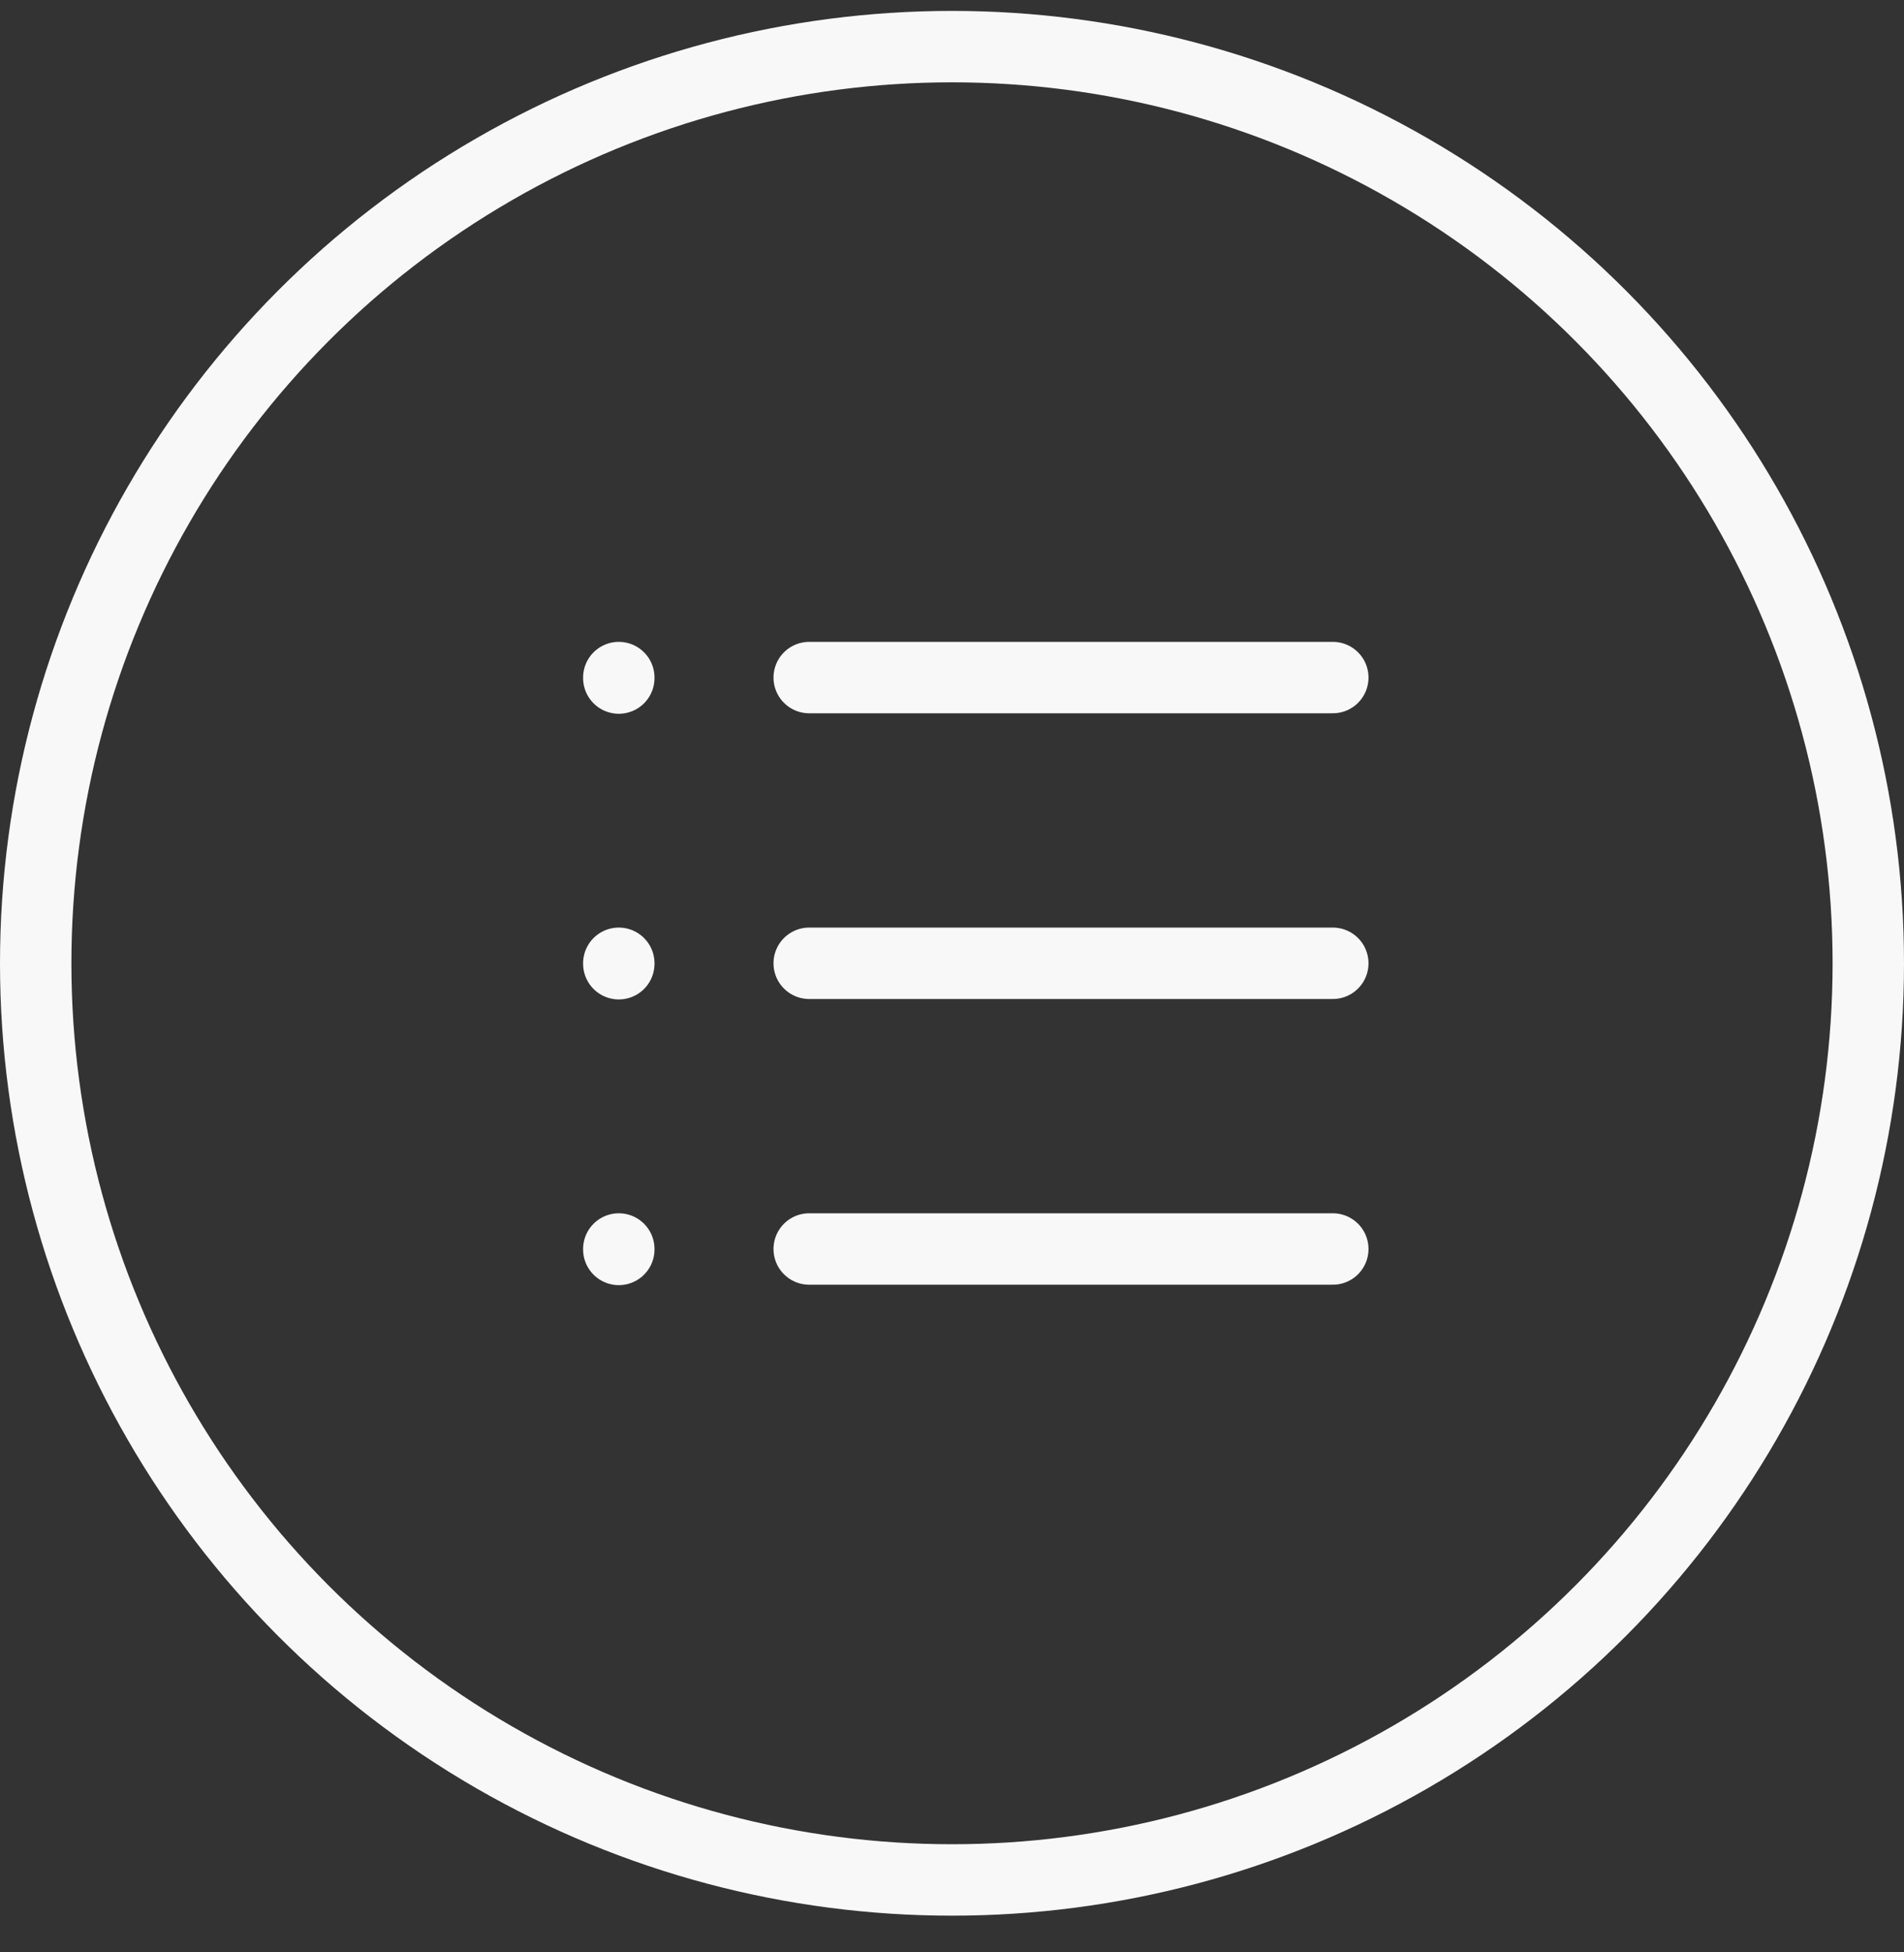 <?xml version="1.0" encoding="UTF-8"?> <svg xmlns="http://www.w3.org/2000/svg" width="40" height="41" viewBox="0 0 40 41" fill="none"><rect x="0" y="0" width="40" height="41" fill="#333333" stroke="none"/> <circle cx="20" cy="20.229" r="19.25" stroke="#F8F8F8" stroke-width="1.5"></circle> <g clip-path="url(#clip0_3238_14914)"> <path d="M17 14.229H28" stroke="#F8F8F8" stroke-width="1.5" stroke-linecap="round" stroke-linejoin="round"></path> <path d="M17 20.229H28" stroke="#F8F8F8" stroke-width="1.5" stroke-linecap="round" stroke-linejoin="round"></path> <path d="M17 26.229H28" stroke="#F8F8F8" stroke-width="1.5" stroke-linecap="round" stroke-linejoin="round"></path> <path d="M13 14.229V14.239" stroke="#F8F8F8" stroke-width="1.5" stroke-linecap="round" stroke-linejoin="round"></path> <path d="M13 20.229V20.238" stroke="#F8F8F8" stroke-width="1.5" stroke-linecap="round" stroke-linejoin="round"></path> <path d="M13 26.229V26.238" stroke="#F8F8F8" stroke-width="1.5" stroke-linecap="round" stroke-linejoin="round"></path> </g> <defs> <clipPath id="clip0_3238_14914"> <rect width="24" height="24" fill="white" transform="translate(8 8.229)"></rect> </clipPath> </defs> </svg> 
